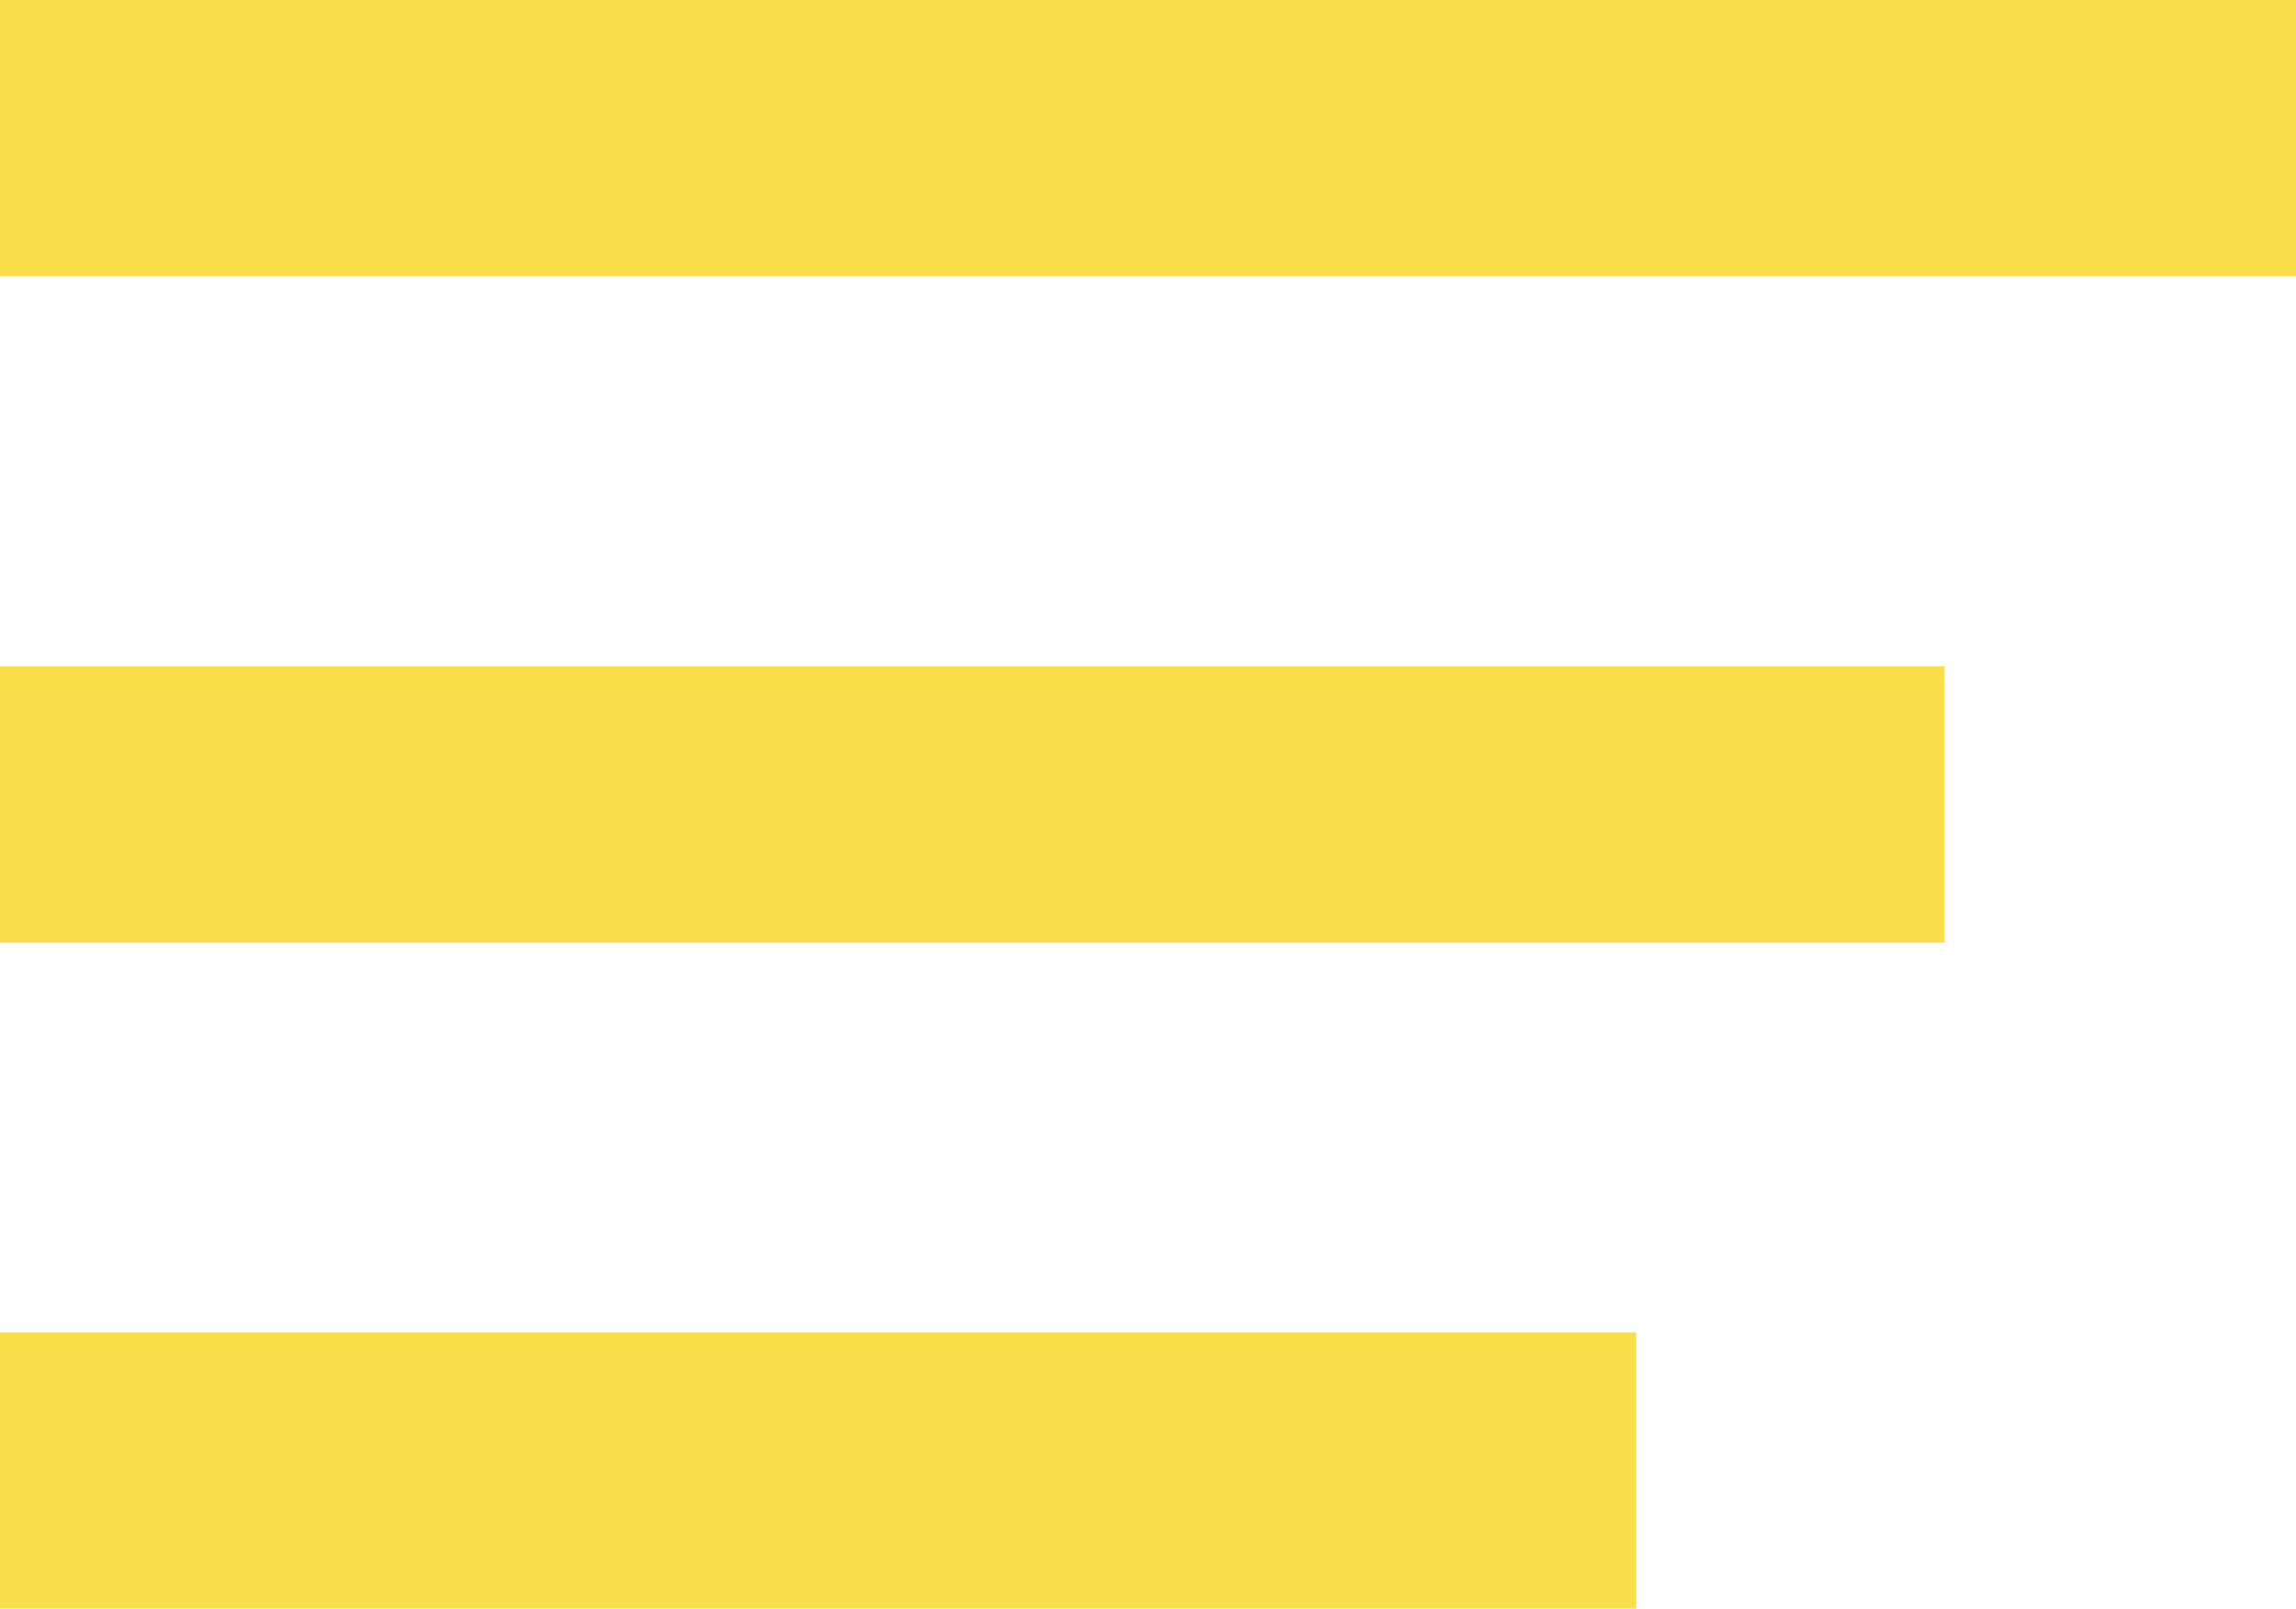 <?xml version="1.0" encoding="UTF-8" standalone="no"?>
<!-- Created with Inkscape (http://www.inkscape.org/) -->

<svg
   xmlns:dc="http://purl.org/dc/elements/1.1/"
   xmlns:cc="http://creativecommons.org/ns#"
   xmlns:rdf="http://www.w3.org/1999/02/22-rdf-syntax-ns#"
   xmlns:svg="http://www.w3.org/2000/svg"
   xmlns="http://www.w3.org/2000/svg"
   xmlns:sodipodi="http://sodipodi.sourceforge.net/DTD/sodipodi-0.dtd"
   xmlns:inkscape="http://www.inkscape.org/namespaces/inkscape"
   width="10.992mm"
   height="7.701mm"
   viewBox="0 0 10.992 7.701"
   version="1.1"
   id="svg8"
   inkscape:version="0.92.4 5da689c313, 2019-01-14"
   sodipodi:docname="menu_icon.svg">
  <defs
     id="defs2" />
  <sodipodi:namedview
     id="base"
     pagecolor="#ffffff"
     bordercolor="#666666"
     borderopacity="1.0"
     inkscape:pageopacity="0.0"
     inkscape:pageshadow="2"
     inkscape:zoom="2.8"
     inkscape:cx="23.244578"
     inkscape:cy="7.147815"
     inkscape:document-units="mm"
     inkscape:current-layer="layer1"
     showgrid="false"
     inkscape:window-width="1920"
     inkscape:window-height="1023"
     inkscape:window-x="1920"
     inkscape:window-y="0"
     inkscape:window-maximized="1" />
  <g
     inkscape:label="Livello 1"
     inkscape:groupmode="layer"
     id="layer1"
     transform="translate(-64.209,-83.821)">
    <rect
       style="opacity:1;fill:#fbde4c;fill-opacity:1;fill-rule:nonzero;stroke:none;stroke-width:0.122;stroke-miterlimit:4;stroke-dasharray:none;stroke-opacity:1;paint-order:markers stroke fill"
       id="rect815"
       width="10.992"
       height="1.323"
       x="64.209"
       y="83.821" />
    <rect
       style="opacity:1;fill:#fbde4c;fill-opacity:1;fill-rule:nonzero;stroke:none;stroke-width:0.112;stroke-miterlimit:4;stroke-dasharray:none;stroke-opacity:1;paint-order:markers stroke fill"
       id="rect815-9"
       width="9.31"
       height="1.323"
       x="64.209"
       y="87.011" />
    <rect
       style="opacity:1;fill:#fbde4c;fill-opacity:1;fill-rule:nonzero;stroke:none;stroke-width:0.103;stroke-miterlimit:4;stroke-dasharray:none;stroke-opacity:1;paint-order:markers stroke fill"
       id="rect815-4"
       width="7.834"
       height="1.323"
       x="64.209"
       y="90.2" />
  </g>
</svg>
